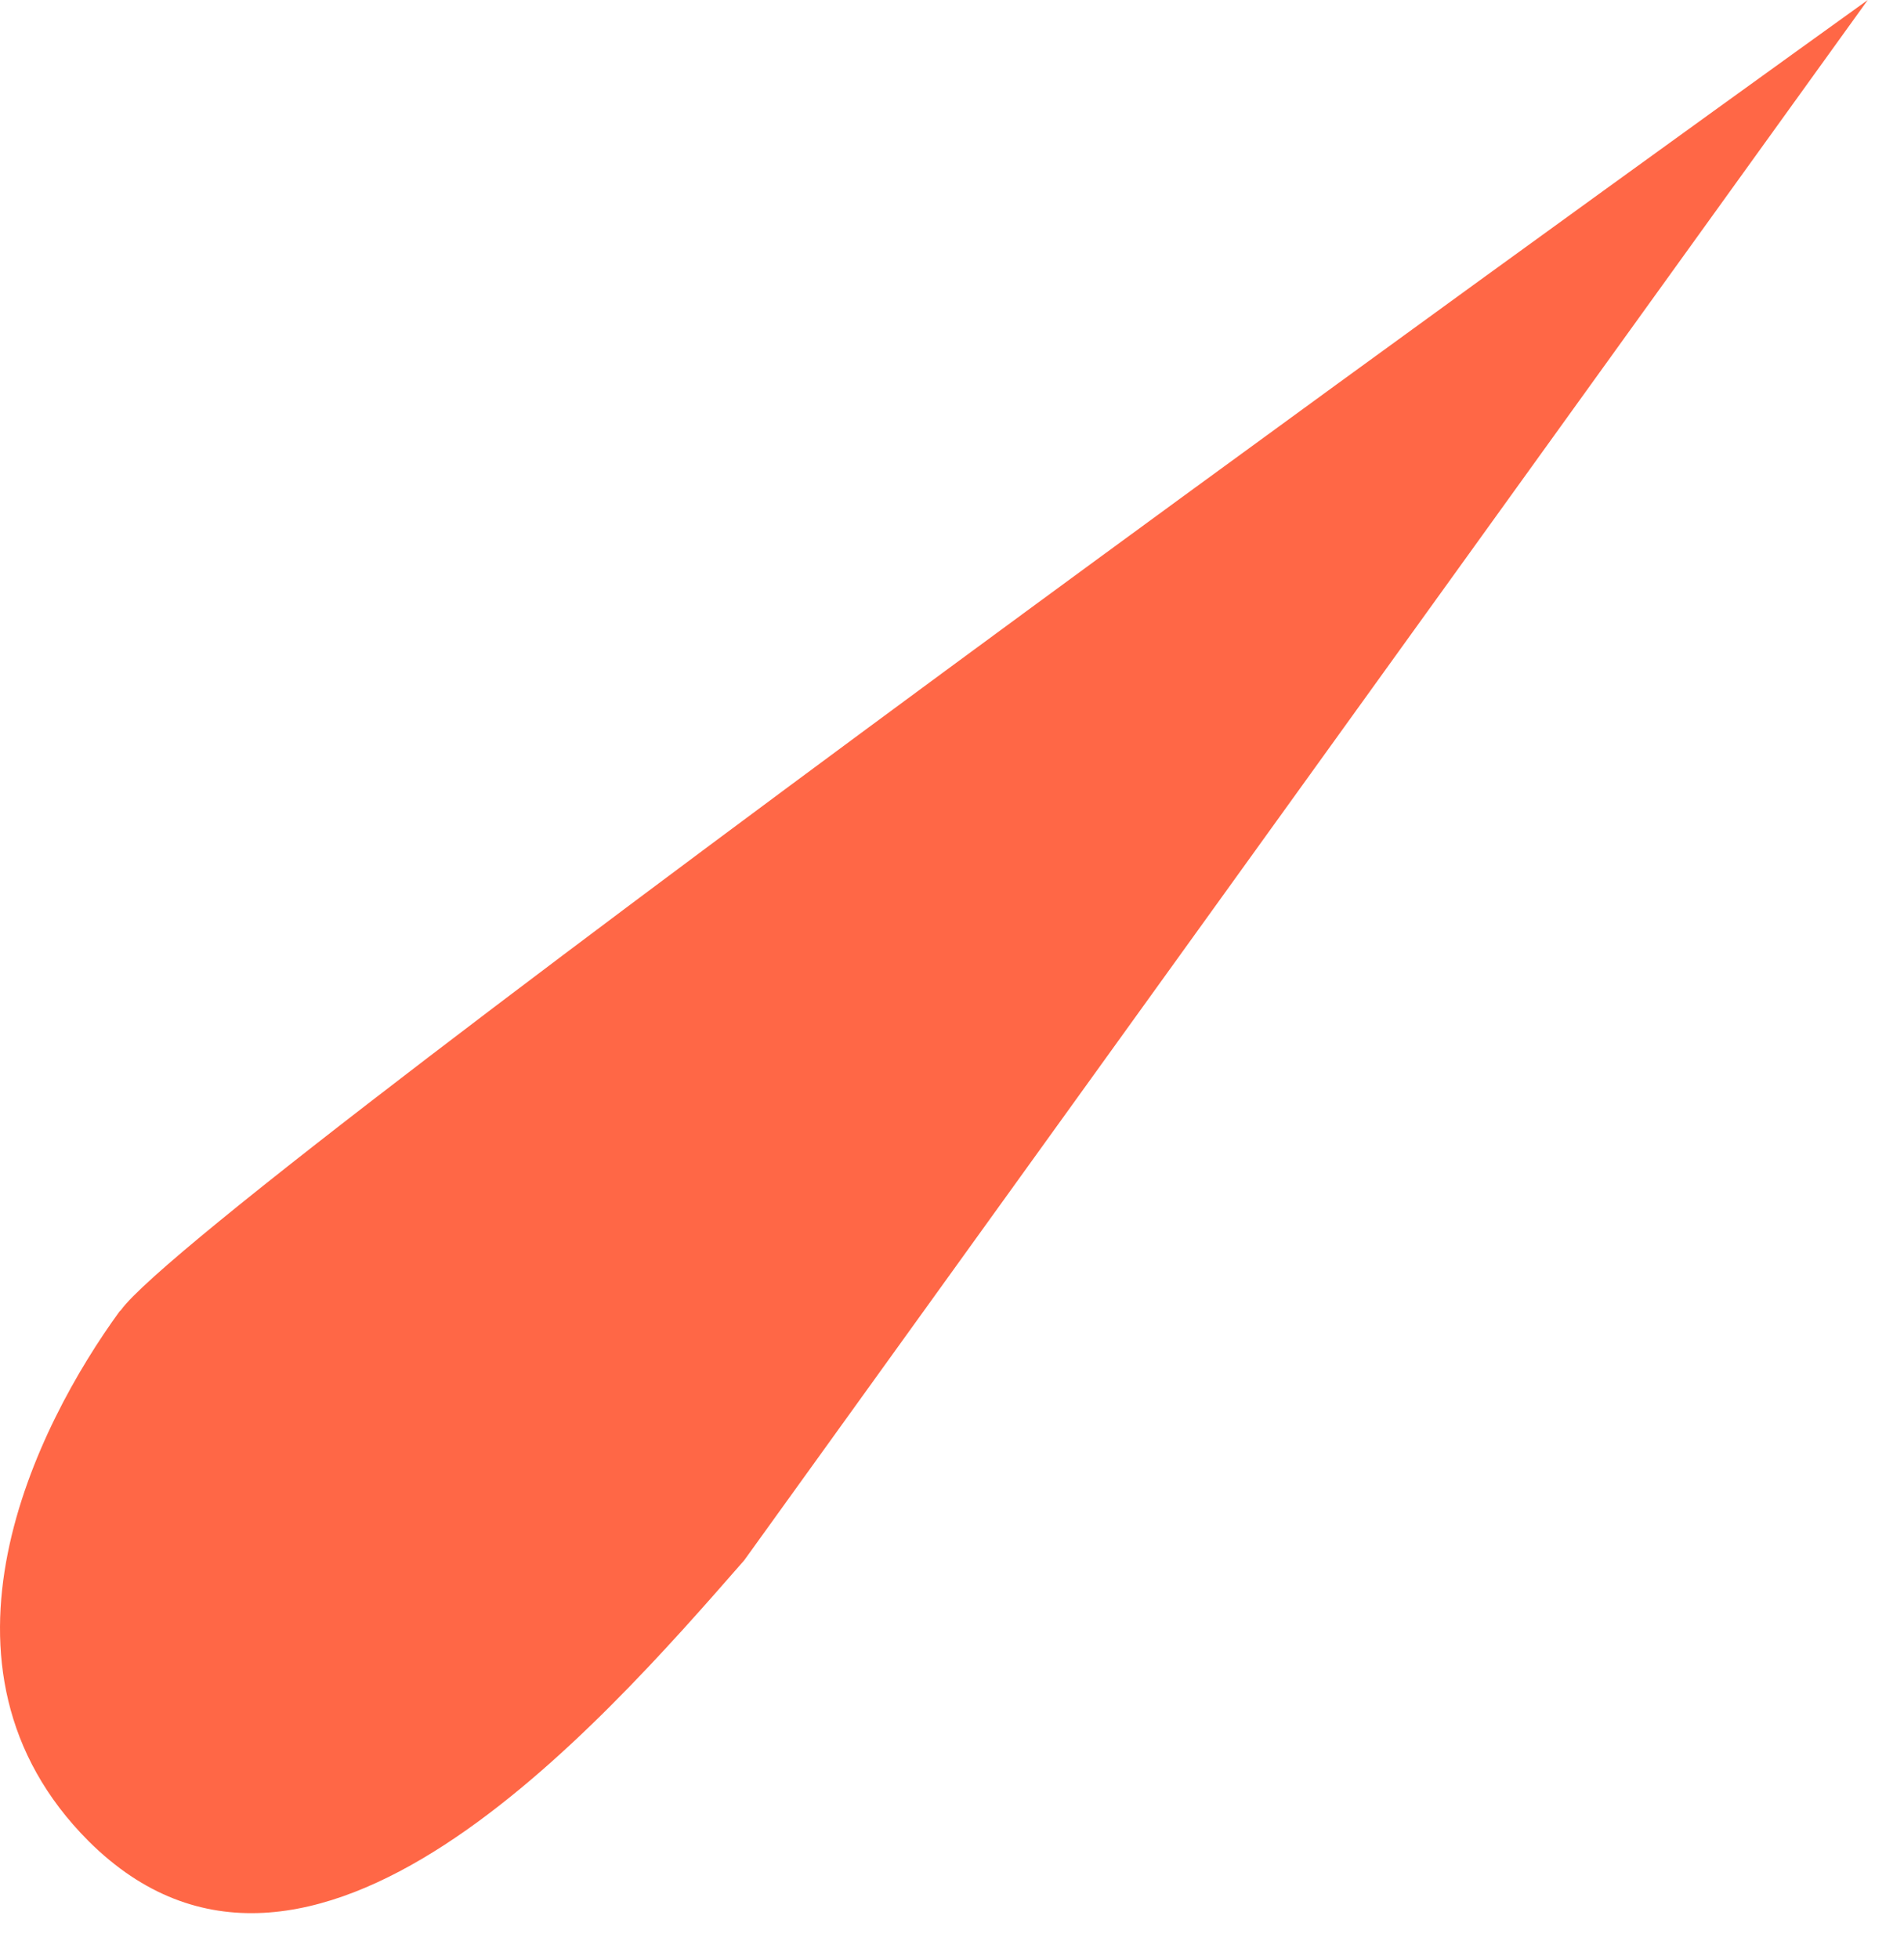 <?xml version="1.0" encoding="utf-8"?>
<svg xmlns="http://www.w3.org/2000/svg" fill="none" height="100%" overflow="visible" preserveAspectRatio="none" style="display: block;" viewBox="0 0 35 36" width="100%">
<path d="M2.223 24.071C3.739 21.964 34.334 0 34.334 0L13.68 28.669C11.008 31.726 5.665 37.84 1.632 33.832C-1.579 30.621 0.682 26.177 2.197 24.096" fill="#FF6746" id="Vector"/>
</svg>